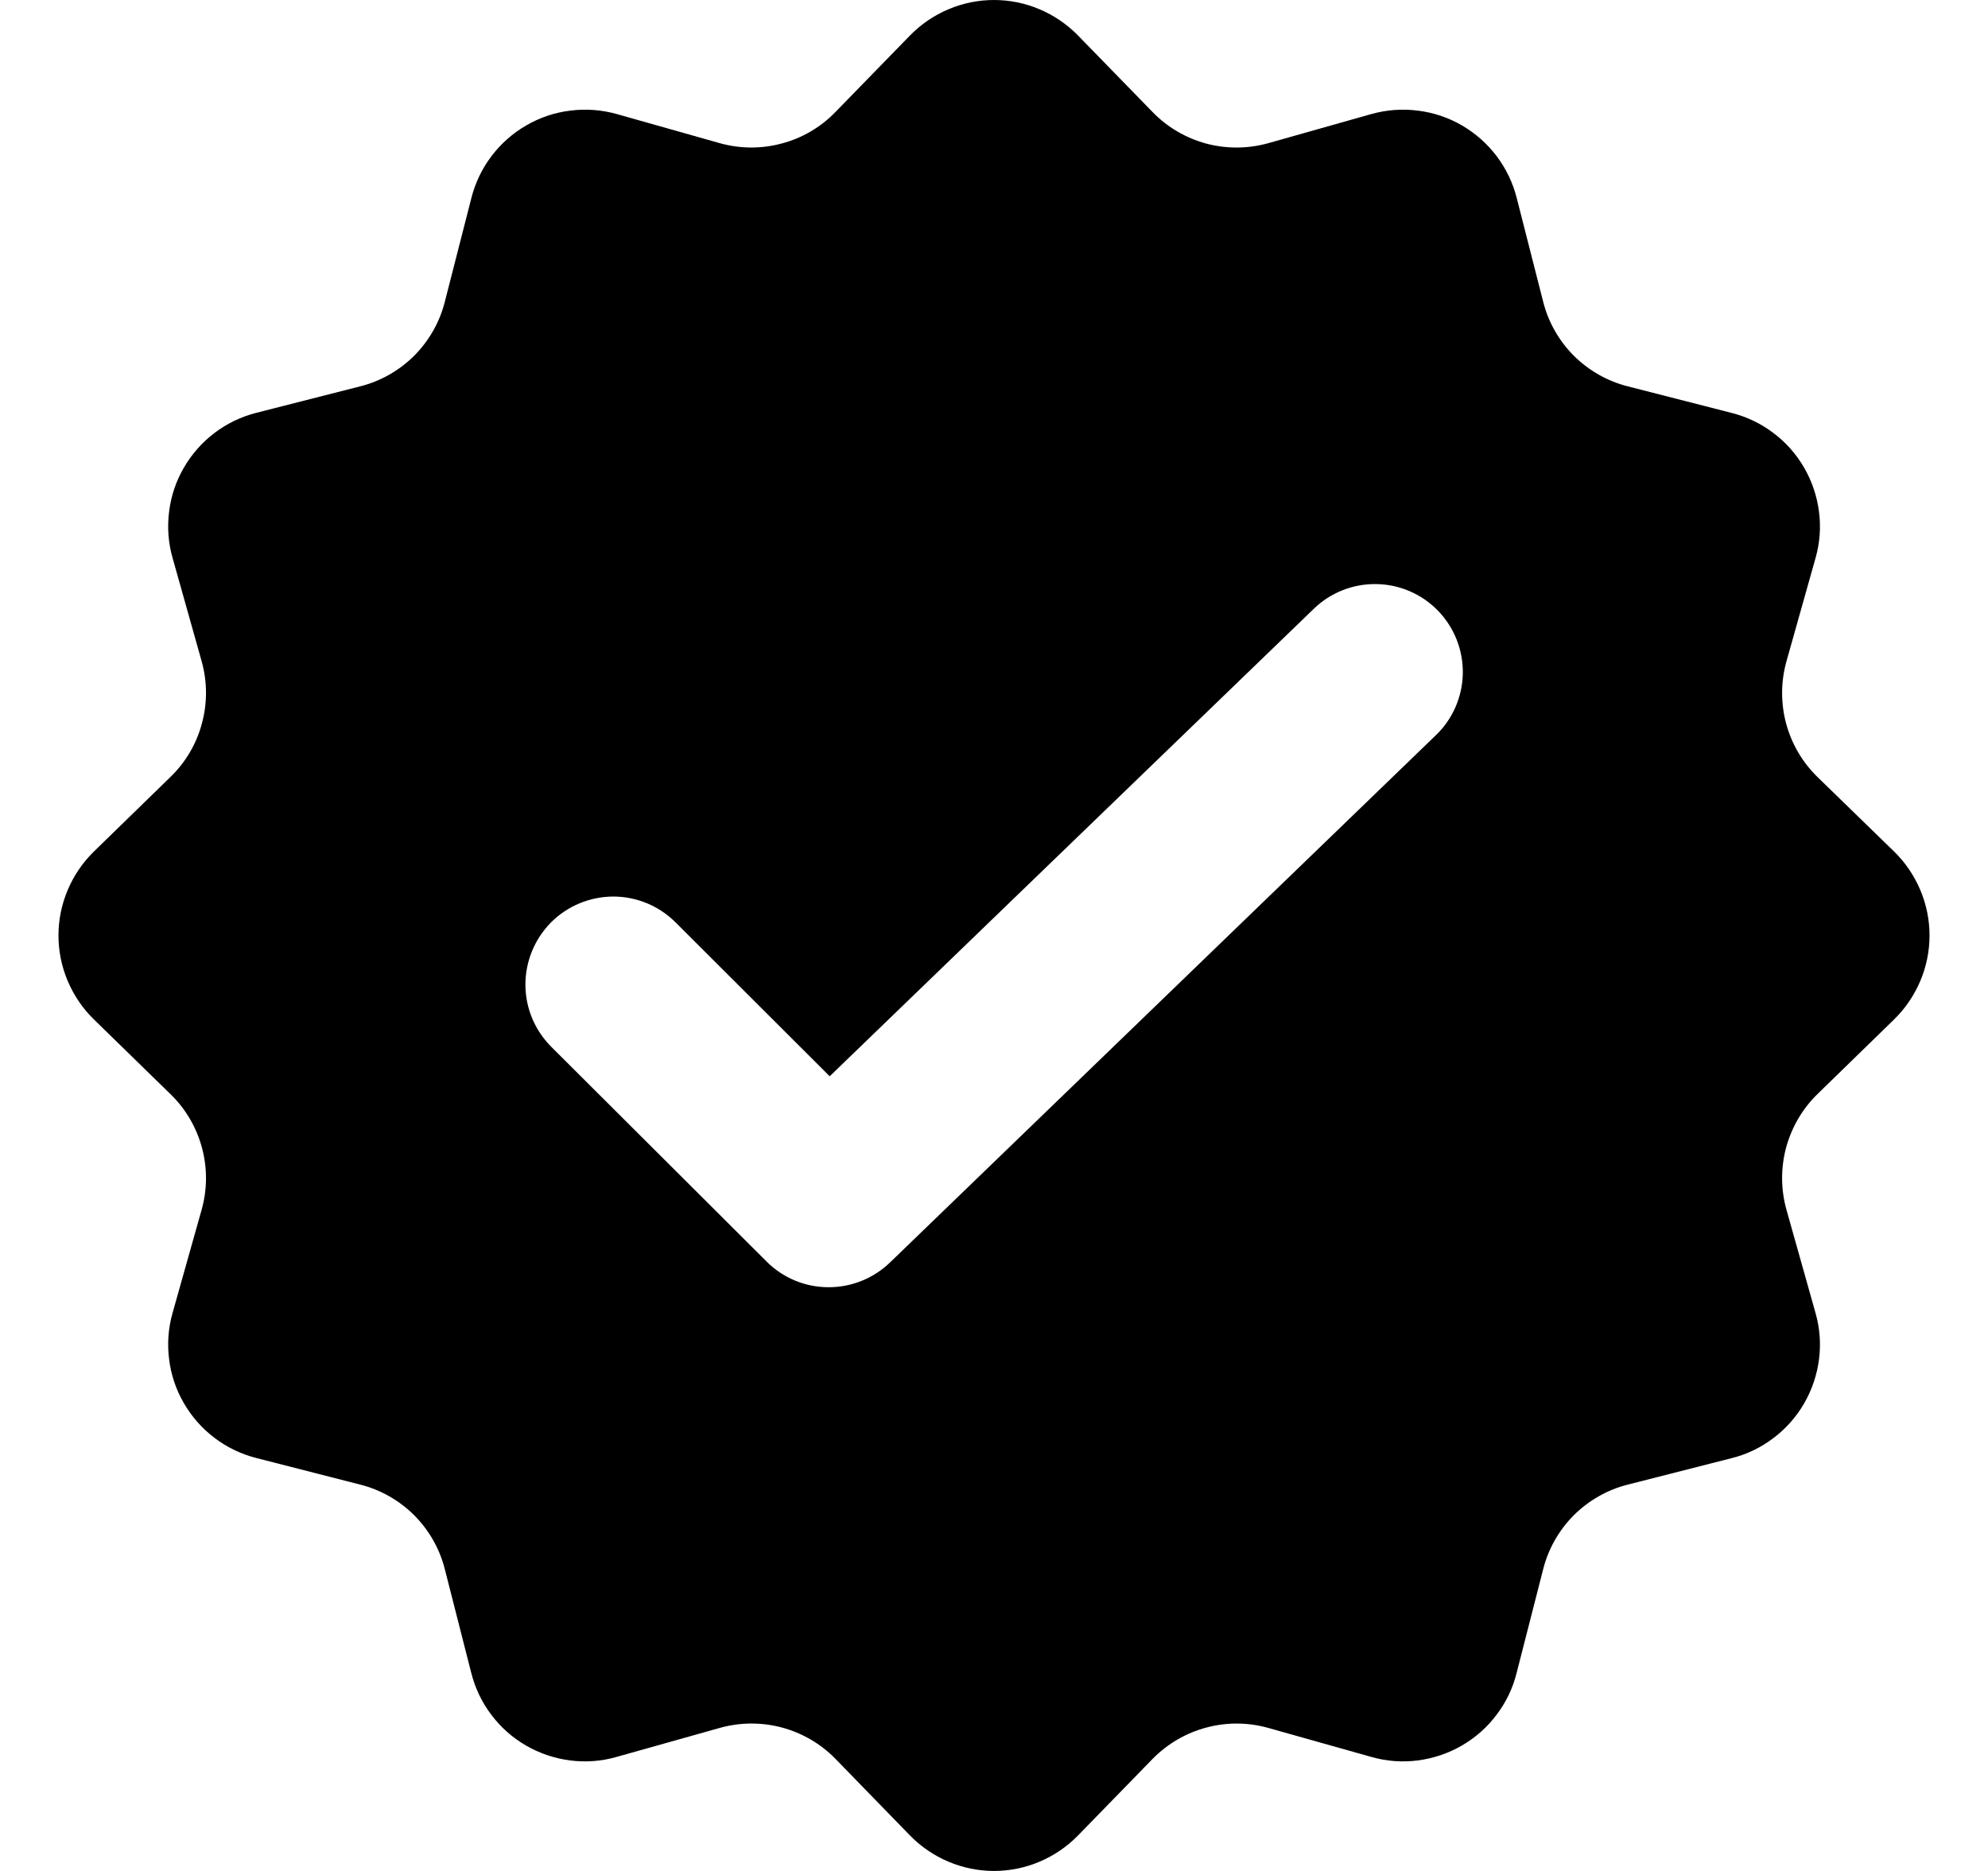 <svg width="17" height="16" viewBox="0 0 17 16" fill="none" xmlns="http://www.w3.org/2000/svg">
<path fill-rule="evenodd" clip-rule="evenodd" d="M9.217 0.302C9.124 0.207 9.012 0.131 8.889 0.079C8.766 0.027 8.634 0 8.5 0C8.366 0 8.234 0.027 8.111 0.079C7.988 0.131 7.876 0.207 7.783 0.302L7.144 0.958C7.018 1.088 6.86 1.181 6.685 1.227C6.511 1.274 6.328 1.273 6.154 1.224L5.273 0.975C5.144 0.939 5.009 0.929 4.877 0.946C4.744 0.962 4.616 1.005 4.501 1.072C4.385 1.139 4.284 1.228 4.203 1.335C4.122 1.442 4.064 1.563 4.031 1.693L3.804 2.58C3.76 2.755 3.669 2.914 3.542 3.042C3.414 3.169 3.255 3.26 3.08 3.304L2.193 3.53C2.063 3.563 1.942 3.621 1.835 3.702C1.728 3.783 1.639 3.884 1.572 4C1.505 4.115 1.462 4.243 1.446 4.376C1.429 4.508 1.439 4.643 1.476 4.772L1.724 5.654C1.773 5.828 1.774 6.011 1.727 6.185C1.681 6.36 1.588 6.518 1.458 6.644L0.802 7.283C0.707 7.376 0.631 7.488 0.579 7.611C0.527 7.734 0.5 7.866 0.5 8C0.5 8.134 0.527 8.266 0.579 8.389C0.631 8.512 0.707 8.624 0.802 8.717L1.458 9.357C1.588 9.483 1.68 9.641 1.727 9.815C1.774 9.989 1.773 10.172 1.724 10.346L1.476 11.227C1.439 11.356 1.429 11.491 1.446 11.623C1.462 11.756 1.505 11.884 1.572 11.999C1.639 12.115 1.728 12.216 1.835 12.297C1.942 12.378 2.063 12.436 2.193 12.469L3.08 12.696C3.255 12.74 3.414 12.831 3.542 12.958C3.669 13.086 3.76 13.245 3.804 13.42L4.03 14.307C4.063 14.437 4.121 14.559 4.202 14.665C4.282 14.772 4.383 14.861 4.499 14.928C4.615 14.995 4.743 15.038 4.876 15.055C5.008 15.072 5.143 15.062 5.272 15.025L6.154 14.777C6.328 14.728 6.511 14.727 6.685 14.773C6.86 14.82 7.018 14.912 7.144 15.041L7.783 15.698C7.876 15.793 7.988 15.869 8.111 15.921C8.234 15.973 8.366 16 8.5 16C8.634 16 8.766 15.973 8.889 15.921C9.012 15.869 9.124 15.793 9.217 15.698L9.857 15.041C9.983 14.913 10.141 14.82 10.315 14.774C10.489 14.727 10.672 14.728 10.846 14.777L11.727 15.025C11.856 15.062 11.991 15.072 12.123 15.055C12.256 15.038 12.384 14.995 12.5 14.928C12.616 14.861 12.717 14.772 12.797 14.665C12.878 14.559 12.937 14.437 12.969 14.307L13.196 13.42C13.24 13.245 13.331 13.086 13.458 12.958C13.586 12.831 13.745 12.74 13.92 12.696L14.807 12.47C14.937 12.438 15.059 12.379 15.165 12.298C15.272 12.218 15.361 12.117 15.428 12.001C15.495 11.885 15.538 11.757 15.555 11.624C15.572 11.492 15.562 11.357 15.525 11.228L15.277 10.347C15.228 10.173 15.227 9.99 15.273 9.816C15.32 9.642 15.412 9.483 15.541 9.357L16.198 8.717C16.293 8.624 16.369 8.512 16.421 8.389C16.473 8.266 16.5 8.134 16.5 8C16.5 7.866 16.473 7.734 16.421 7.611C16.369 7.488 16.293 7.376 16.198 7.283L15.541 6.644C15.412 6.518 15.32 6.36 15.273 6.185C15.227 6.011 15.228 5.828 15.277 5.654L15.525 4.773C15.562 4.644 15.572 4.509 15.555 4.377C15.538 4.244 15.495 4.116 15.428 4C15.361 3.884 15.272 3.783 15.165 3.703C15.059 3.622 14.937 3.564 14.807 3.531L13.92 3.304C13.745 3.26 13.586 3.169 13.458 3.042C13.331 2.914 13.24 2.755 13.196 2.58L12.97 1.693C12.937 1.563 12.879 1.442 12.798 1.335C12.717 1.228 12.616 1.139 12.501 1.072C12.385 1.005 12.257 0.962 12.124 0.946C11.992 0.929 11.857 0.939 11.728 0.975L10.847 1.224C10.673 1.273 10.489 1.274 10.315 1.228C10.141 1.181 9.982 1.088 9.856 0.958L9.217 0.302ZM12.279 6.287C12.423 6.149 12.505 5.959 12.509 5.76C12.512 5.56 12.437 5.368 12.298 5.224C12.16 5.081 11.97 4.998 11.771 4.995C11.572 4.991 11.379 5.067 11.236 5.205L7.095 9.204L5.776 7.887C5.634 7.746 5.443 7.667 5.244 7.667C5.044 7.668 4.853 7.747 4.712 7.888C4.572 8.03 4.493 8.221 4.493 8.42C4.493 8.62 4.573 8.811 4.714 8.952L6.556 10.789C6.695 10.928 6.883 11.007 7.08 11.008C7.276 11.01 7.466 10.935 7.608 10.799L12.279 6.287Z" fill="black"/>
</svg>
